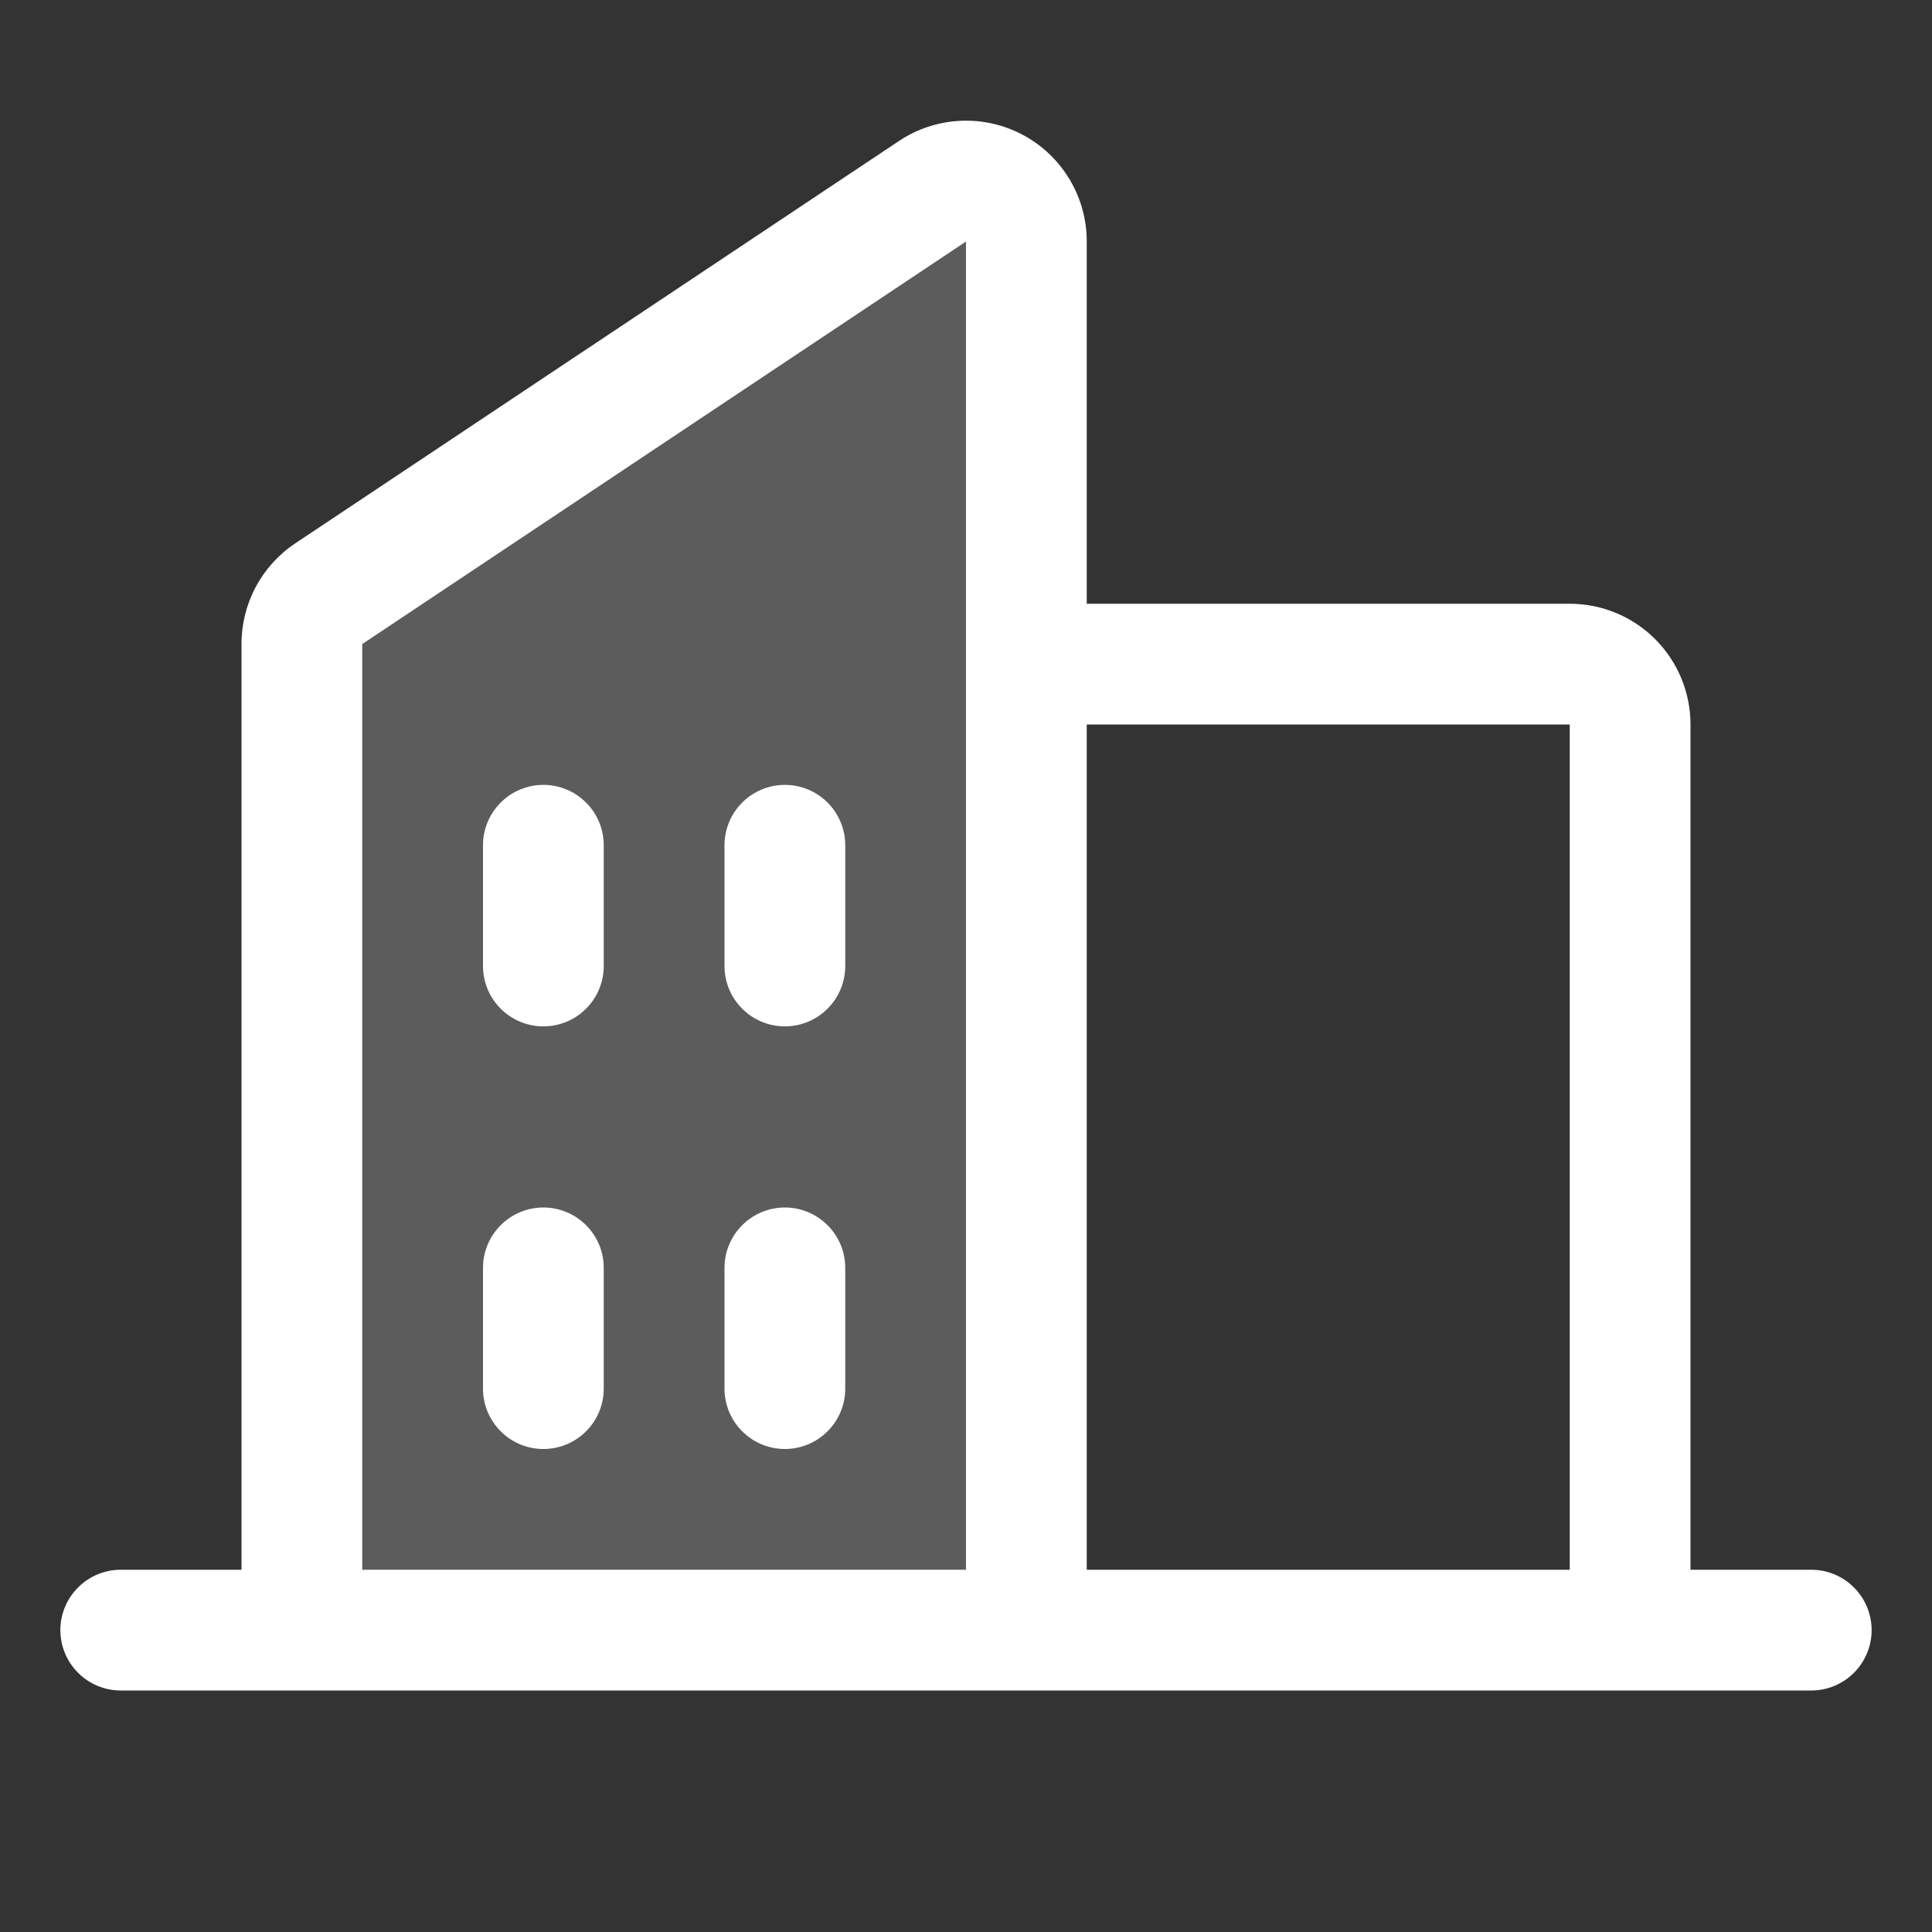 <svg width="56" height="56" viewBox="0 0 56 56" fill="none" xmlns="http://www.w3.org/2000/svg">
<rect x="0" y="0" width="56" height="56" fill="#333333" stroke="none"/>
<path opacity="0.2" d="M29.75 7V47.25H8.75V18.67C8.75 18.382 8.821 18.098 8.957 17.844C9.093 17.59 9.289 17.373 9.529 17.213L27.029 5.548C27.292 5.372 27.598 5.271 27.914 5.255C28.23 5.24 28.545 5.31 28.824 5.459C29.103 5.608 29.337 5.83 29.5 6.102C29.663 6.373 29.749 6.683 29.75 7Z" fill="white"/>
<path d="M52.5 45.5H49V21C49 20.072 48.631 19.181 47.975 18.525C47.319 17.869 46.428 17.5 45.5 17.5H31.5V7C31.5 6.366 31.329 5.744 31.003 5.2C30.678 4.657 30.211 4.211 29.652 3.912C29.093 3.613 28.464 3.471 27.831 3.502C27.198 3.533 26.585 3.734 26.058 4.086L8.557 15.75C8.077 16.07 7.684 16.504 7.412 17.014C7.141 17.523 6.999 18.091 7 18.668V45.5H3.5C3.036 45.5 2.591 45.684 2.263 46.013C1.934 46.341 1.75 46.786 1.75 47.25C1.75 47.714 1.934 48.159 2.263 48.487C2.591 48.816 3.036 49 3.5 49H52.5C52.964 49 53.409 48.816 53.737 48.487C54.066 48.159 54.25 47.714 54.25 47.25C54.25 46.786 54.066 46.341 53.737 46.013C53.409 45.684 52.964 45.5 52.5 45.5ZM45.5 21V45.5H31.5V21H45.5ZM10.5 18.668L28 7V45.5H10.5V18.668ZM24.5 24.5V28C24.5 28.464 24.316 28.909 23.987 29.237C23.659 29.566 23.214 29.75 22.75 29.75C22.286 29.75 21.841 29.566 21.513 29.237C21.184 28.909 21 28.464 21 28V24.5C21 24.036 21.184 23.591 21.513 23.263C21.841 22.934 22.286 22.75 22.75 22.75C23.214 22.75 23.659 22.934 23.987 23.263C24.316 23.591 24.5 24.036 24.5 24.5ZM17.5 24.5V28C17.5 28.464 17.316 28.909 16.987 29.237C16.659 29.566 16.214 29.75 15.75 29.75C15.286 29.75 14.841 29.566 14.513 29.237C14.184 28.909 14 28.464 14 28V24.5C14 24.036 14.184 23.591 14.513 23.263C14.841 22.934 15.286 22.75 15.75 22.75C16.214 22.75 16.659 22.934 16.987 23.263C17.316 23.591 17.5 24.036 17.5 24.5ZM17.5 36.75V40.25C17.5 40.714 17.316 41.159 16.987 41.487C16.659 41.816 16.214 42 15.75 42C15.286 42 14.841 41.816 14.513 41.487C14.184 41.159 14 40.714 14 40.25V36.75C14 36.286 14.184 35.841 14.513 35.513C14.841 35.184 15.286 35 15.75 35C16.214 35 16.659 35.184 16.987 35.513C17.316 35.841 17.5 36.286 17.5 36.75ZM24.5 36.75V40.25C24.5 40.714 24.316 41.159 23.987 41.487C23.659 41.816 23.214 42 22.75 42C22.286 42 21.841 41.816 21.513 41.487C21.184 41.159 21 40.714 21 40.25V36.75C21 36.286 21.184 35.841 21.513 35.513C21.841 35.184 22.286 35 22.75 35C23.214 35 23.659 35.184 23.987 35.513C24.316 35.841 24.5 36.286 24.5 36.75Z" fill="white"/>
</svg>

